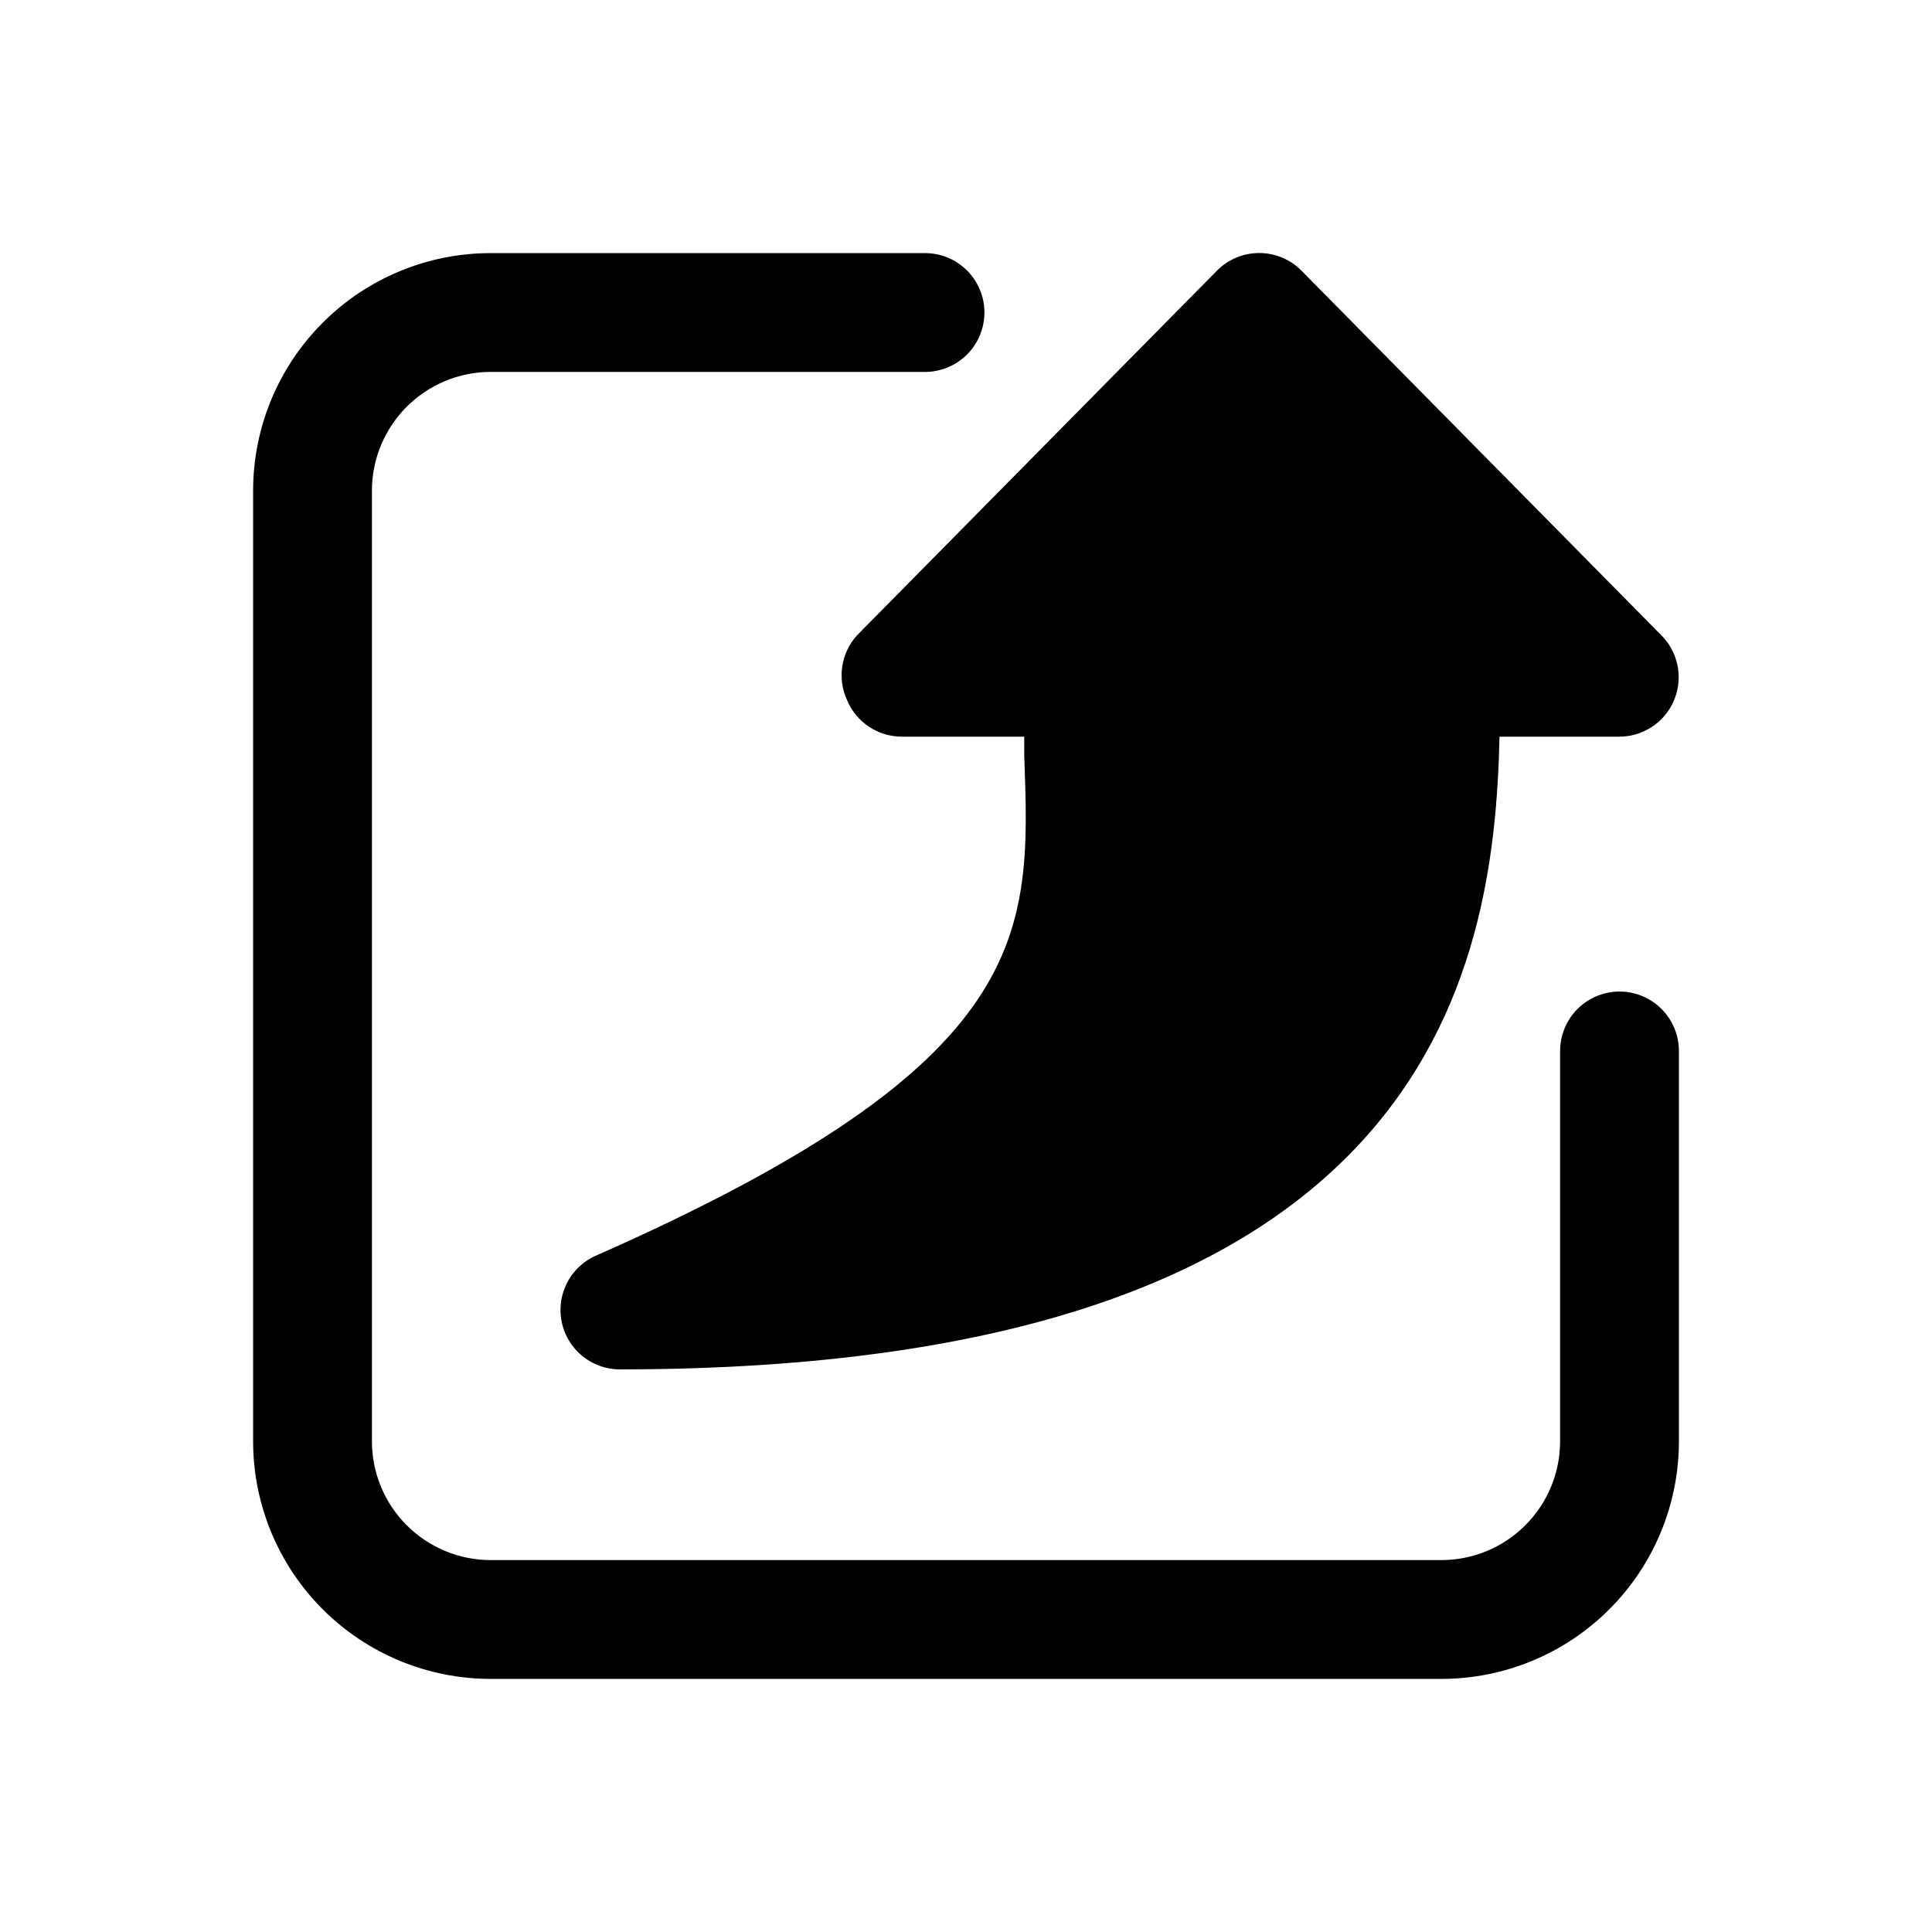 <?xml version="1.0" encoding="UTF-8"?>
<!-- Uploaded to: ICON Repo, www.svgrepo.com, Generator: ICON Repo Mixer Tools -->
<svg fill="#000000" width="800px" height="800px" version="1.1" viewBox="144 144 512 512" xmlns="http://www.w3.org/2000/svg">
 <path d="m588.93 422.51v103.44c0 16.703-6.633 32.723-18.445 44.531-11.809 11.812-27.828 18.445-44.531 18.445h-251.9c-16.703 0-32.723-6.633-44.531-18.445-11.812-11.809-18.445-27.828-18.445-44.531v-251.9c0-16.703 6.633-32.723 18.445-44.531 11.809-11.812 27.828-18.445 44.531-18.445h115.09c5.625 0 10.82 3 13.633 7.871s2.812 10.875 0 15.746-8.008 7.871-13.633 7.871h-115.09c-8.352 0-16.359 3.316-22.266 9.223s-9.223 13.914-9.223 22.266v251.9c0 8.352 3.316 16.363 9.223 22.266 5.906 5.906 13.914 9.223 22.266 9.223h251.9c8.352 0 16.363-3.316 22.266-9.223 5.906-5.902 9.223-13.914 9.223-22.266v-103.44c0-5.625 3.004-10.82 7.875-13.633s10.871-2.812 15.742 0c4.871 2.812 7.871 8.008 7.871 13.633zm-220.42-92.891h0.004c1.203 2.848 3.219 5.273 5.797 6.984 2.574 1.707 5.598 2.617 8.688 2.621h32.434v5.039c1.73 47.23 3.148 81.082-113.67 132.57l-0.004-0.004c-4.371 1.992-7.594 5.871-8.754 10.535-1.16 4.66-0.125 9.598 2.809 13.402 2.93 3.809 7.441 6.066 12.246 6.137 214.43 0 231.91-104.38 233.33-167.68h31.801c4.148-0.016 8.125-1.672 11.062-4.606 2.934-2.934 4.594-6.906 4.617-11.055 0.02-4.152-1.598-8.141-4.504-11.105l-95.406-96.668c-2.961-3.027-7.019-4.738-11.258-4.738-4.238 0-8.293 1.711-11.258 4.738l-95.41 96.668h0.004c-2.055 2.301-3.391 5.152-3.836 8.203-0.449 3.051 0.008 6.164 1.316 8.957z"/>
</svg>